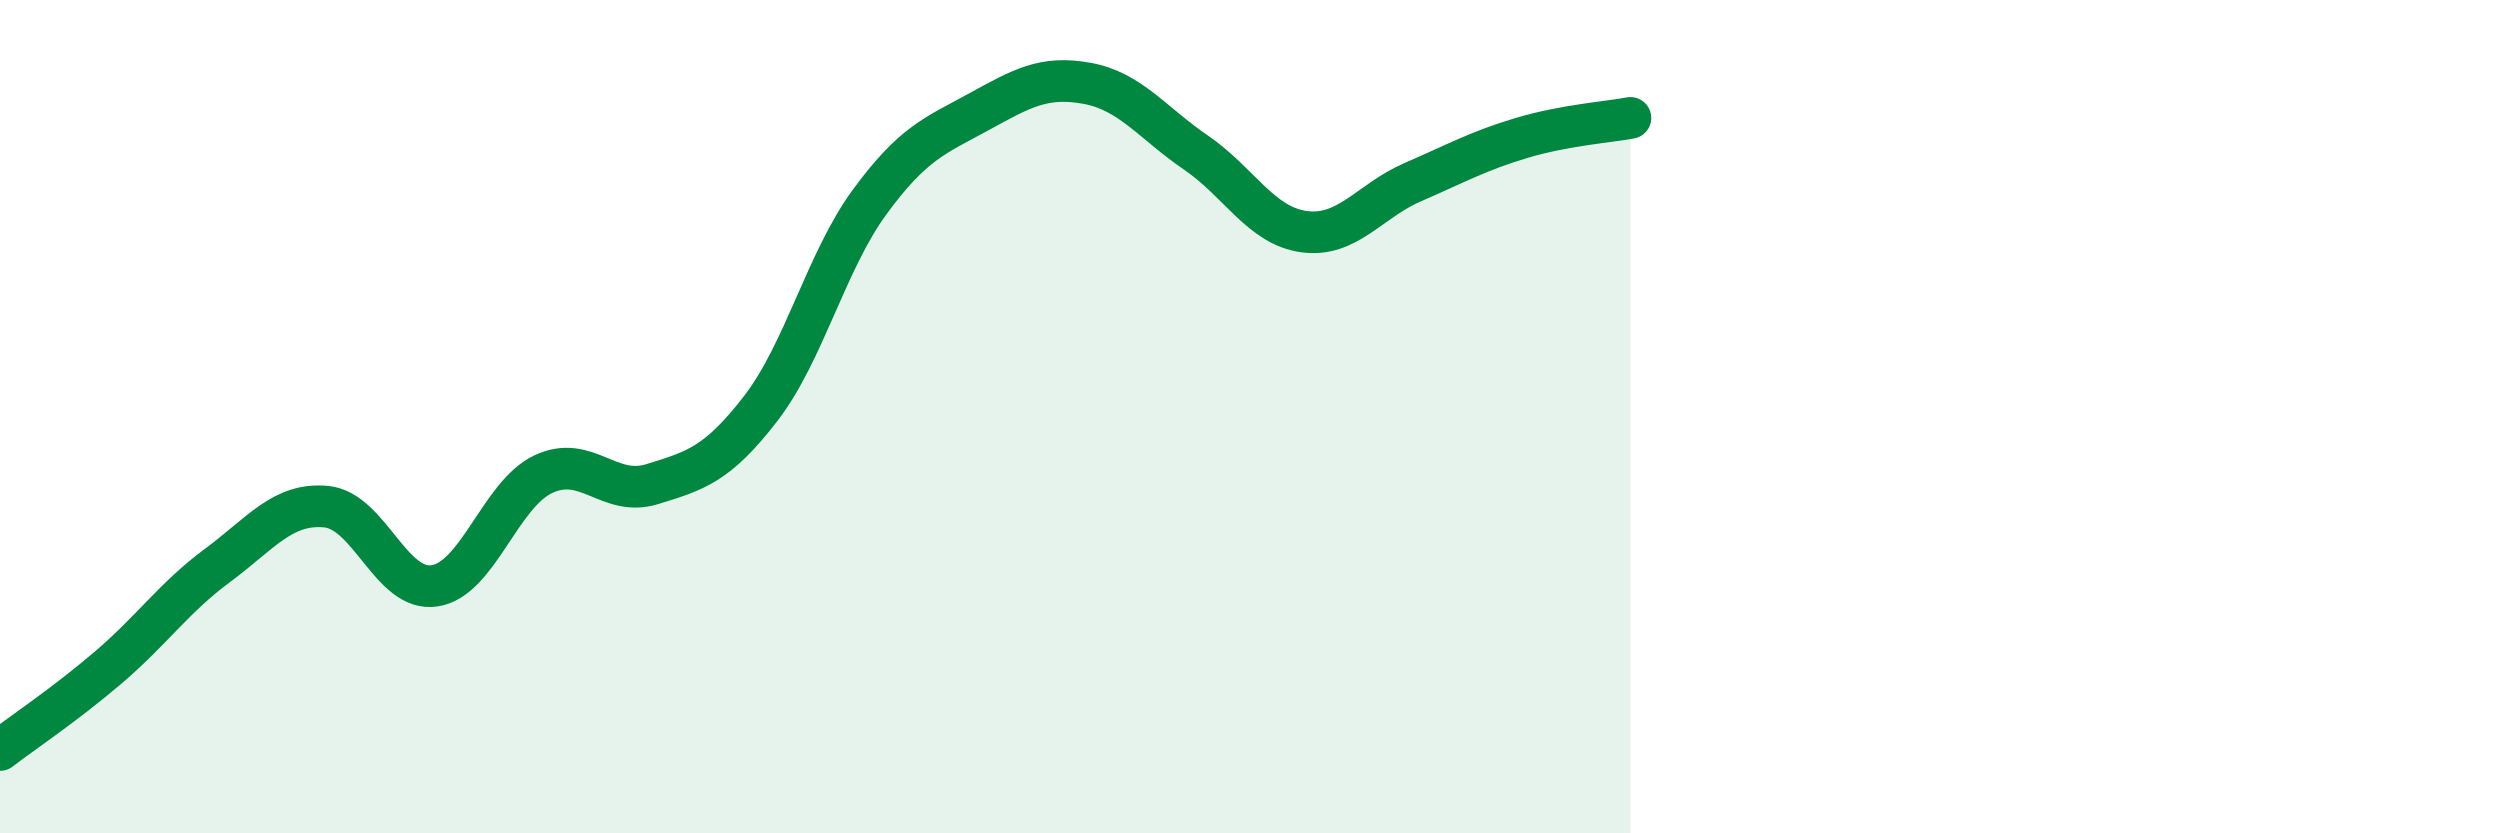 
    <svg width="60" height="20" viewBox="0 0 60 20" xmlns="http://www.w3.org/2000/svg">
      <path
        d="M 0,18 C 0.52,17.6 1.57,16.9 2.61,16.01 C 3.65,15.12 4.18,14.34 5.22,13.57 C 6.26,12.8 6.79,12.06 7.83,12.16 C 8.87,12.26 9.39,14.22 10.43,14.06 C 11.47,13.9 12,11.87 13.04,11.38 C 14.08,10.89 14.61,11.94 15.65,11.62 C 16.69,11.3 17.22,11.15 18.26,9.8 C 19.3,8.45 19.83,6.27 20.87,4.85 C 21.91,3.43 22.44,3.26 23.48,2.69 C 24.52,2.12 25.05,1.81 26.09,2 C 27.13,2.19 27.66,2.95 28.7,3.66 C 29.74,4.37 30.26,5.42 31.3,5.56 C 32.34,5.7 32.87,4.82 33.91,4.37 C 34.95,3.92 35.48,3.62 36.52,3.31 C 37.56,3 38.61,2.93 39.13,2.83L39.13 20L0 20Z"
        fill="#008740"
        opacity="0.1"
        stroke-linecap="round"
        stroke-linejoin="round"
      />
      <path
        d="M 0,18 C 0.52,17.6 1.57,16.9 2.61,16.01 C 3.65,15.12 4.18,14.34 5.22,13.57 C 6.26,12.8 6.79,12.06 7.83,12.16 C 8.87,12.26 9.39,14.22 10.43,14.06 C 11.47,13.9 12,11.87 13.04,11.38 C 14.08,10.89 14.61,11.94 15.65,11.62 C 16.69,11.3 17.22,11.15 18.26,9.8 C 19.3,8.45 19.83,6.27 20.87,4.85 C 21.91,3.43 22.44,3.26 23.48,2.69 C 24.52,2.12 25.05,1.81 26.09,2 C 27.13,2.19 27.66,2.95 28.7,3.66 C 29.74,4.37 30.26,5.42 31.3,5.56 C 32.34,5.7 32.87,4.82 33.91,4.37 C 34.95,3.92 35.48,3.62 36.52,3.31 C 37.56,3 38.61,2.93 39.13,2.83"
        stroke="#008740"
        stroke-width="1"
        fill="none"
        stroke-linecap="round"
        stroke-linejoin="round"
      />
    </svg>
  